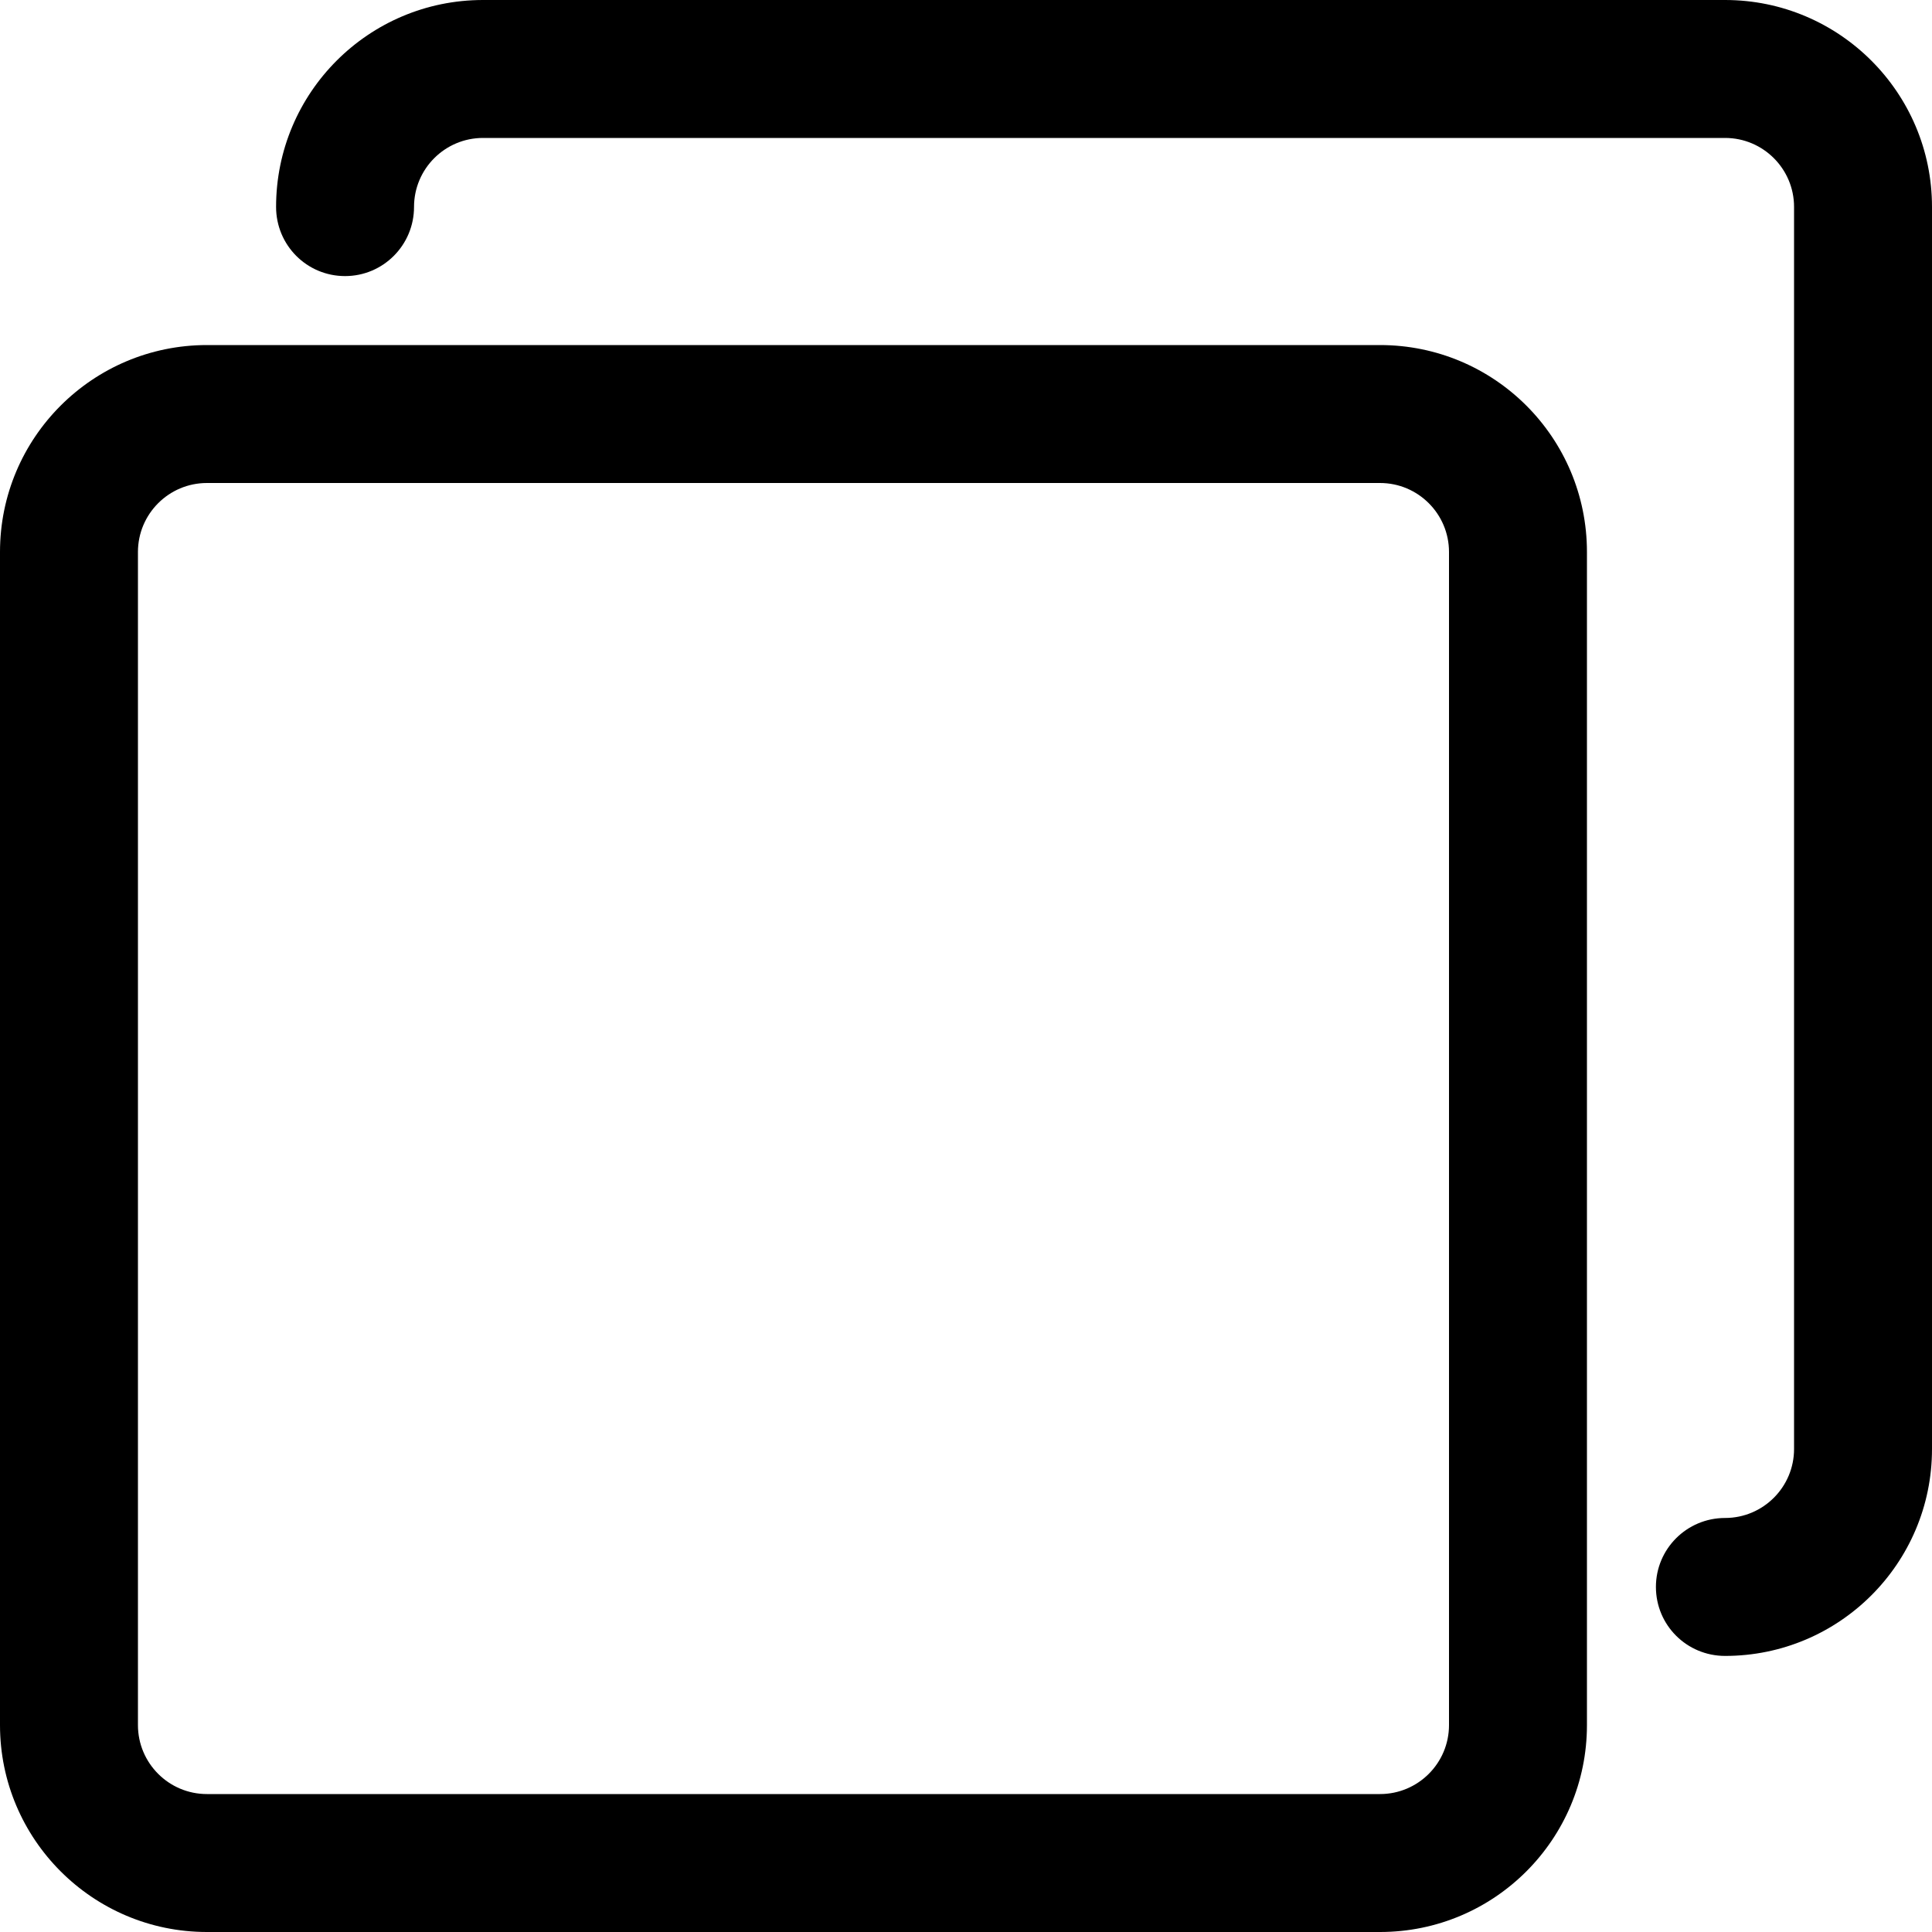 <svg width="10" height="10" viewBox="0 0 10 10" fill="none" xmlns="http://www.w3.org/2000/svg">
<path d="M7.143 1.786H1.071C0.48 1.786 0 2.265 0 2.857V8.929C0 9.52 0.48 10 1.071 10H7.143C7.735 10 8.214 9.52 8.214 8.929V2.857C8.214 2.265 7.735 1.786 7.143 1.786ZM7.5 8.929C7.5 9.126 7.34 9.286 7.143 9.286H1.071C0.874 9.286 0.714 9.126 0.714 8.929V2.857C0.714 2.66 0.874 2.5 1.071 2.5H7.143C7.34 2.5 7.5 2.66 7.5 2.857V8.929Z" fill="black"/>
<path d="M8.929 0H2.5C1.908 0 1.429 0.48 1.429 1.071C1.429 1.269 1.588 1.429 1.786 1.429C1.983 1.429 2.143 1.269 2.143 1.071C2.143 0.874 2.303 0.714 2.5 0.714H8.929C9.126 0.714 9.286 0.874 9.286 1.071V7.5C9.286 7.697 9.126 7.857 8.929 7.857C8.731 7.857 8.571 8.017 8.571 8.214C8.571 8.412 8.731 8.571 8.929 8.571C9.52 8.571 10 8.092 10 7.5V1.071C10 0.48 9.52 0 8.929 0Z" fill="black"/>
</svg>
